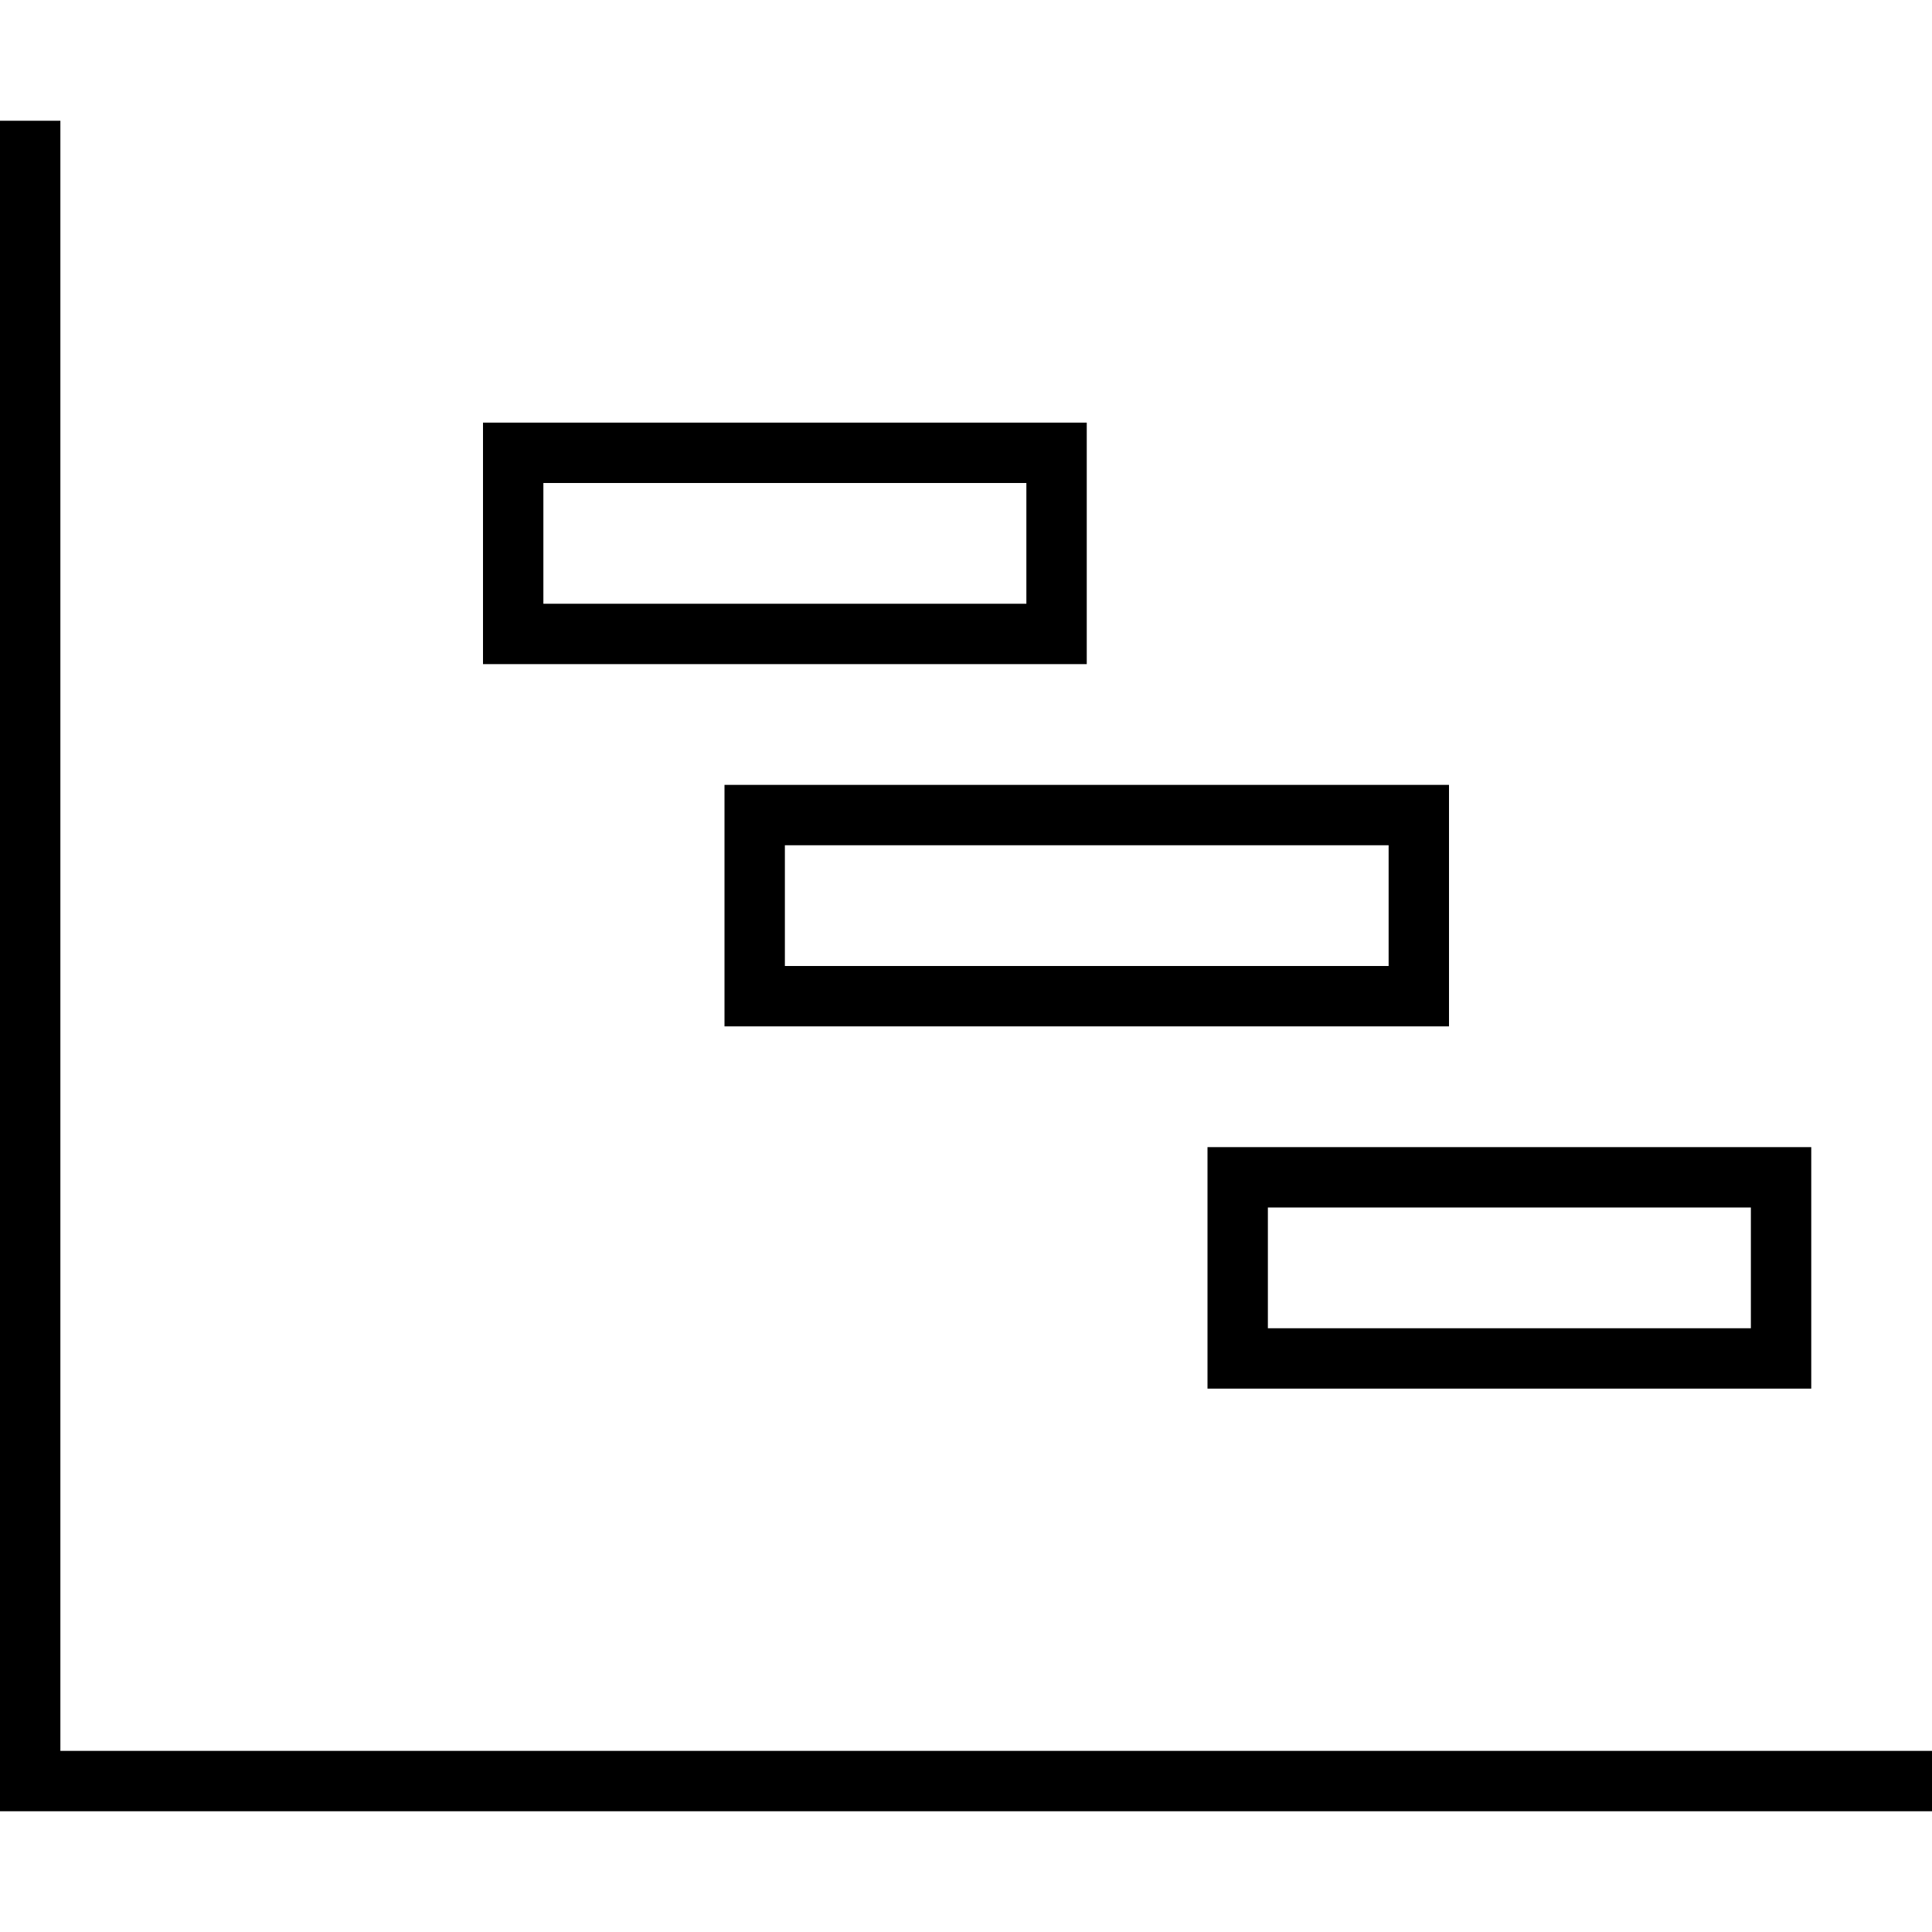 <svg xmlns="http://www.w3.org/2000/svg" viewBox="0 0 512 512"><!--! Font Awesome Pro 6.5.1 by @fontawesome - https://fontawesome.com License - https://fontawesome.com/license (Commercial License) Copyright 2023 Fonticons, Inc. --><path d="M16 40V32H0v8V472v8H8 504h8V464h-8H16V40zm128 88l16 0 96 0h16v32l-16 0-96 0-16 0V128zm144 48V160l0-32V112H272 256l-96 0-16 0H128v16 32 16h16l16 0 96 0 16 0 16 0zm-80 48h16H352h16v32H352 224 208V224zm128 96h16 96 16v32H448 352 336V320zM224 208H208 192v16 32 16h16 16H352h16 16V256 224 208H368 352 224zm128 96H336 320v16 32 16h16 16 96 16 16V352 320 304H464 448 352z"/></svg>